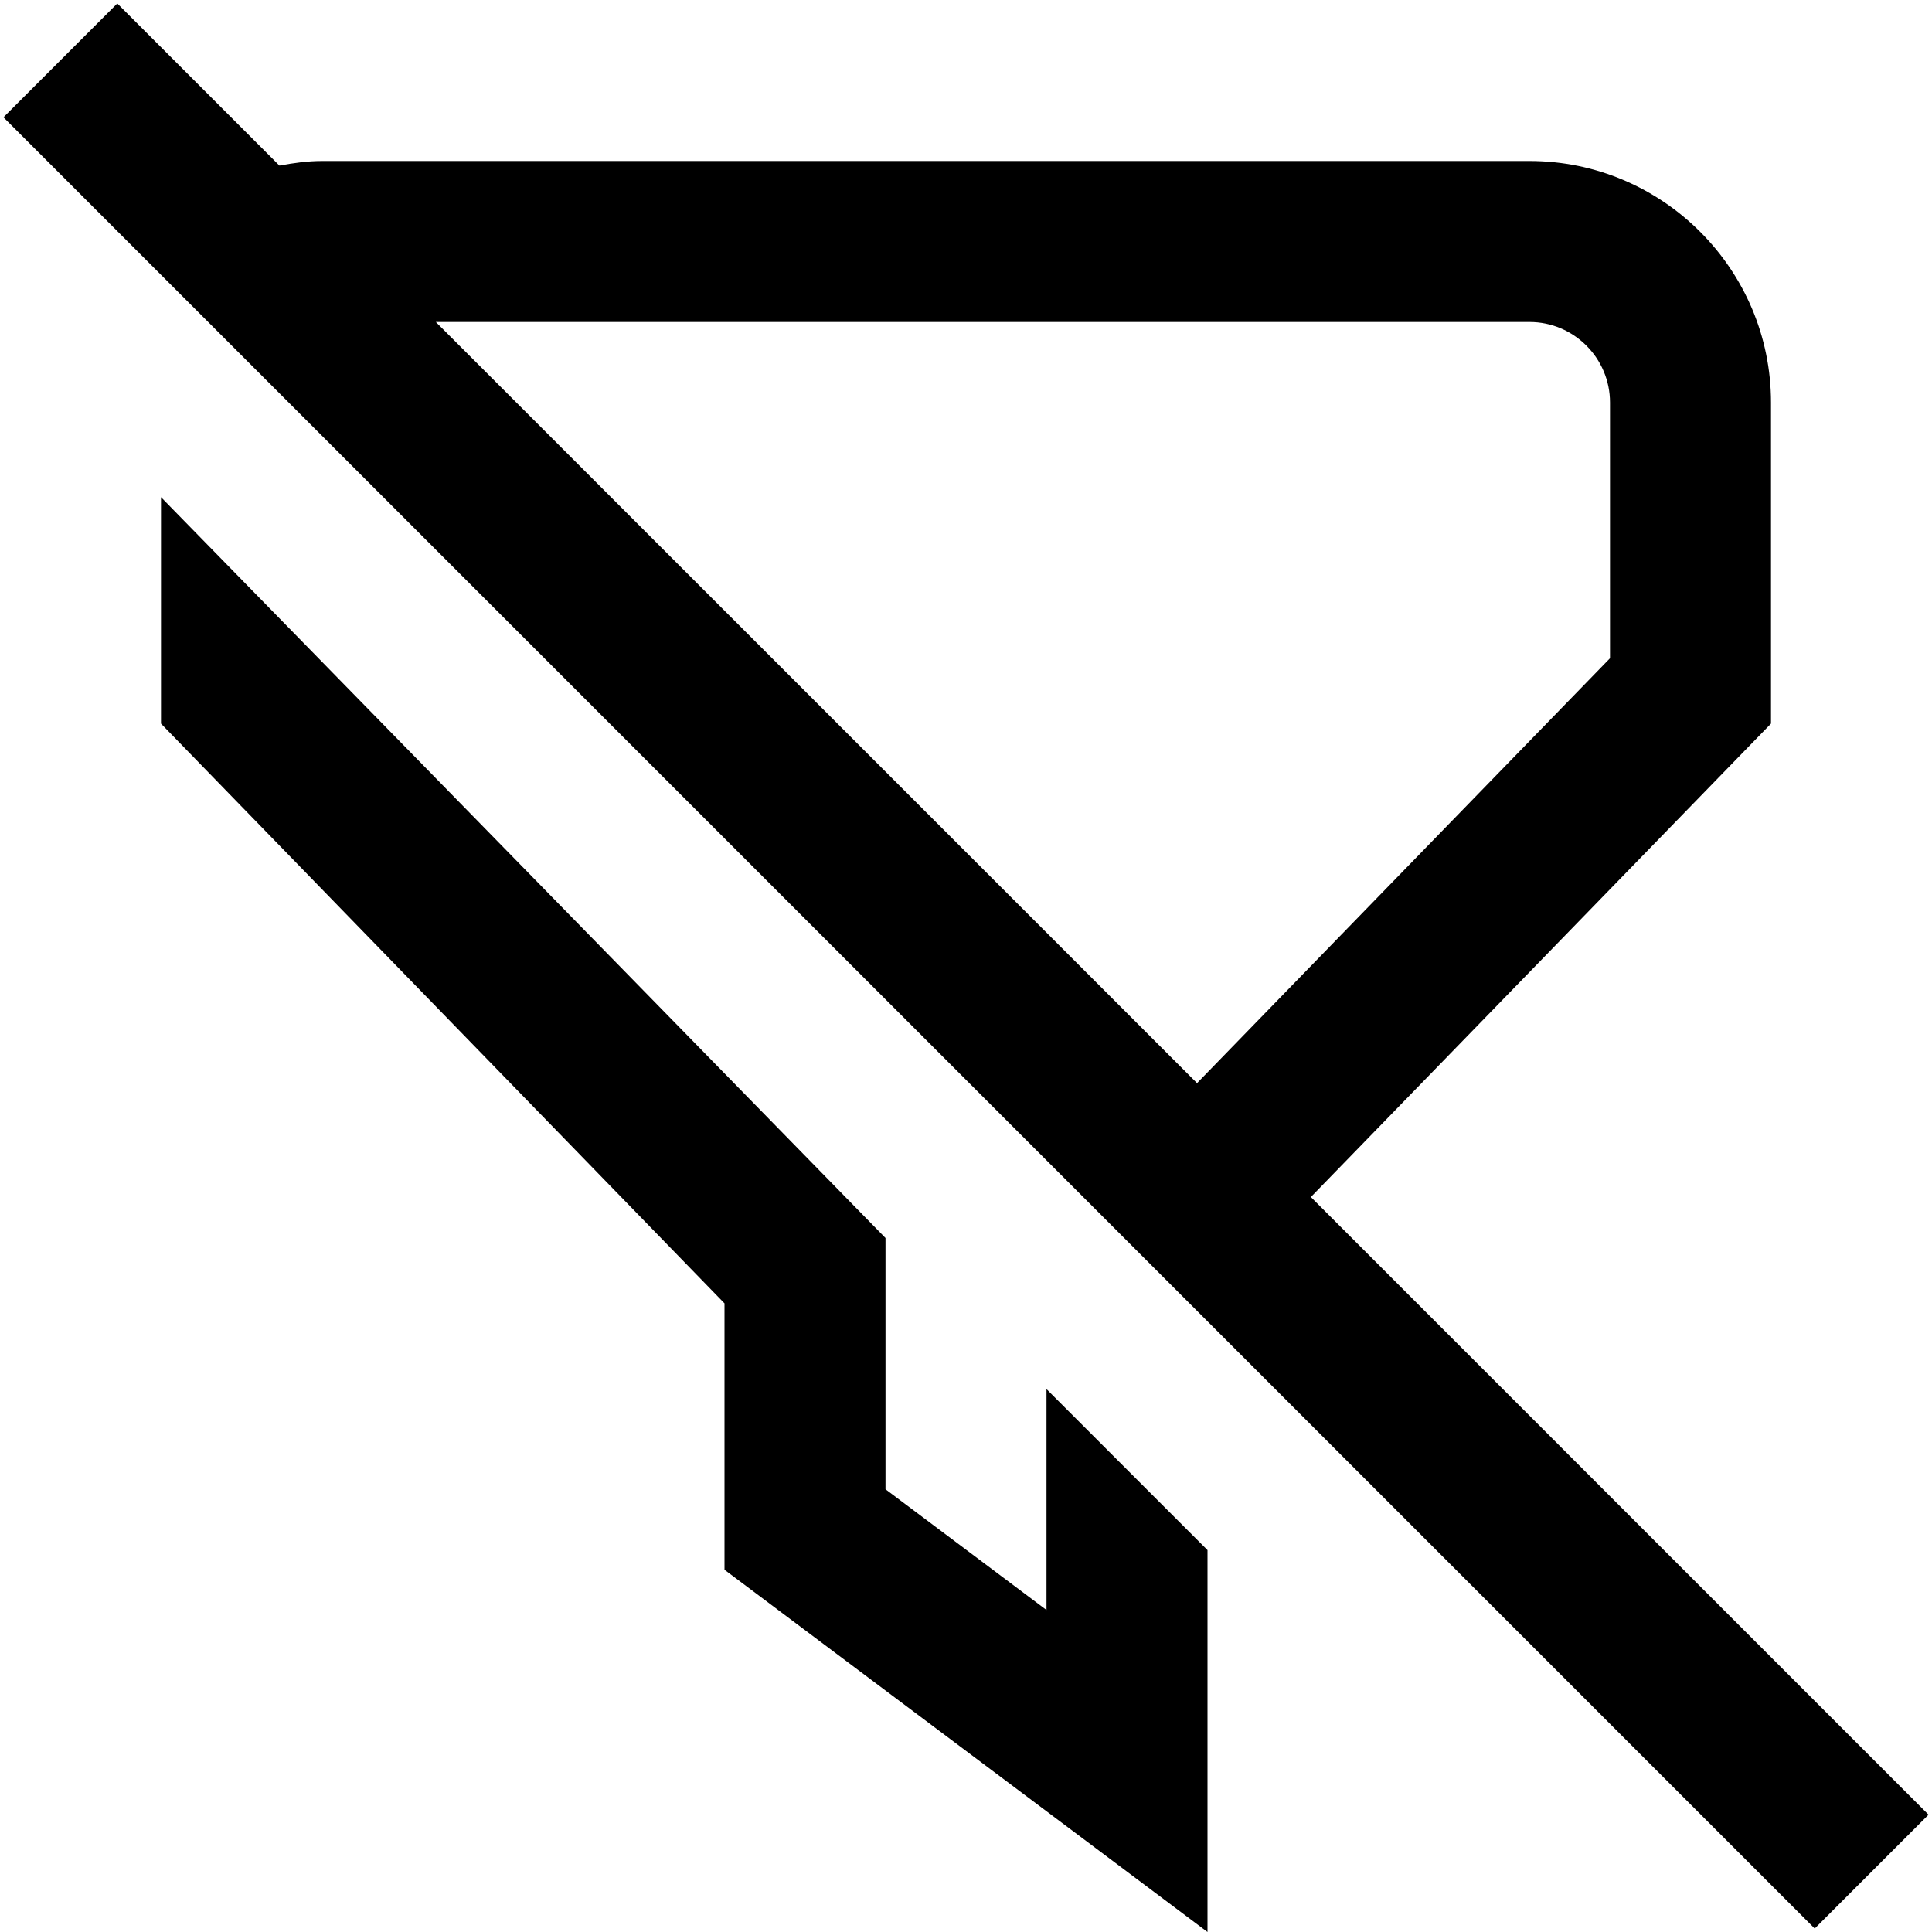 <?xml version="1.0" encoding="UTF-8"?>
<svg xmlns="http://www.w3.org/2000/svg" id="Layer_1" data-name="Layer 1" viewBox="0 0 24 24" width="512" height="512"><path d="M16.284,14.87l5.716-5.881v-3.989c0-1.654-1.346-3-3-3H4c-.179,0-.355,.025-.529,.057L1.457,.043,.043,1.457,22.543,23.957l1.414-1.414-7.673-7.673Zm2.716-10.87c.551,0,1,.449,1,1v3.177l-5.13,5.278L5.414,4h13.586Zm-6,13.256l2,2v4.744l-6-4.5v-3.309L2,8.989v-2.813L11,15.379v3.121l2,1.5v-2.744Z"/></svg>
